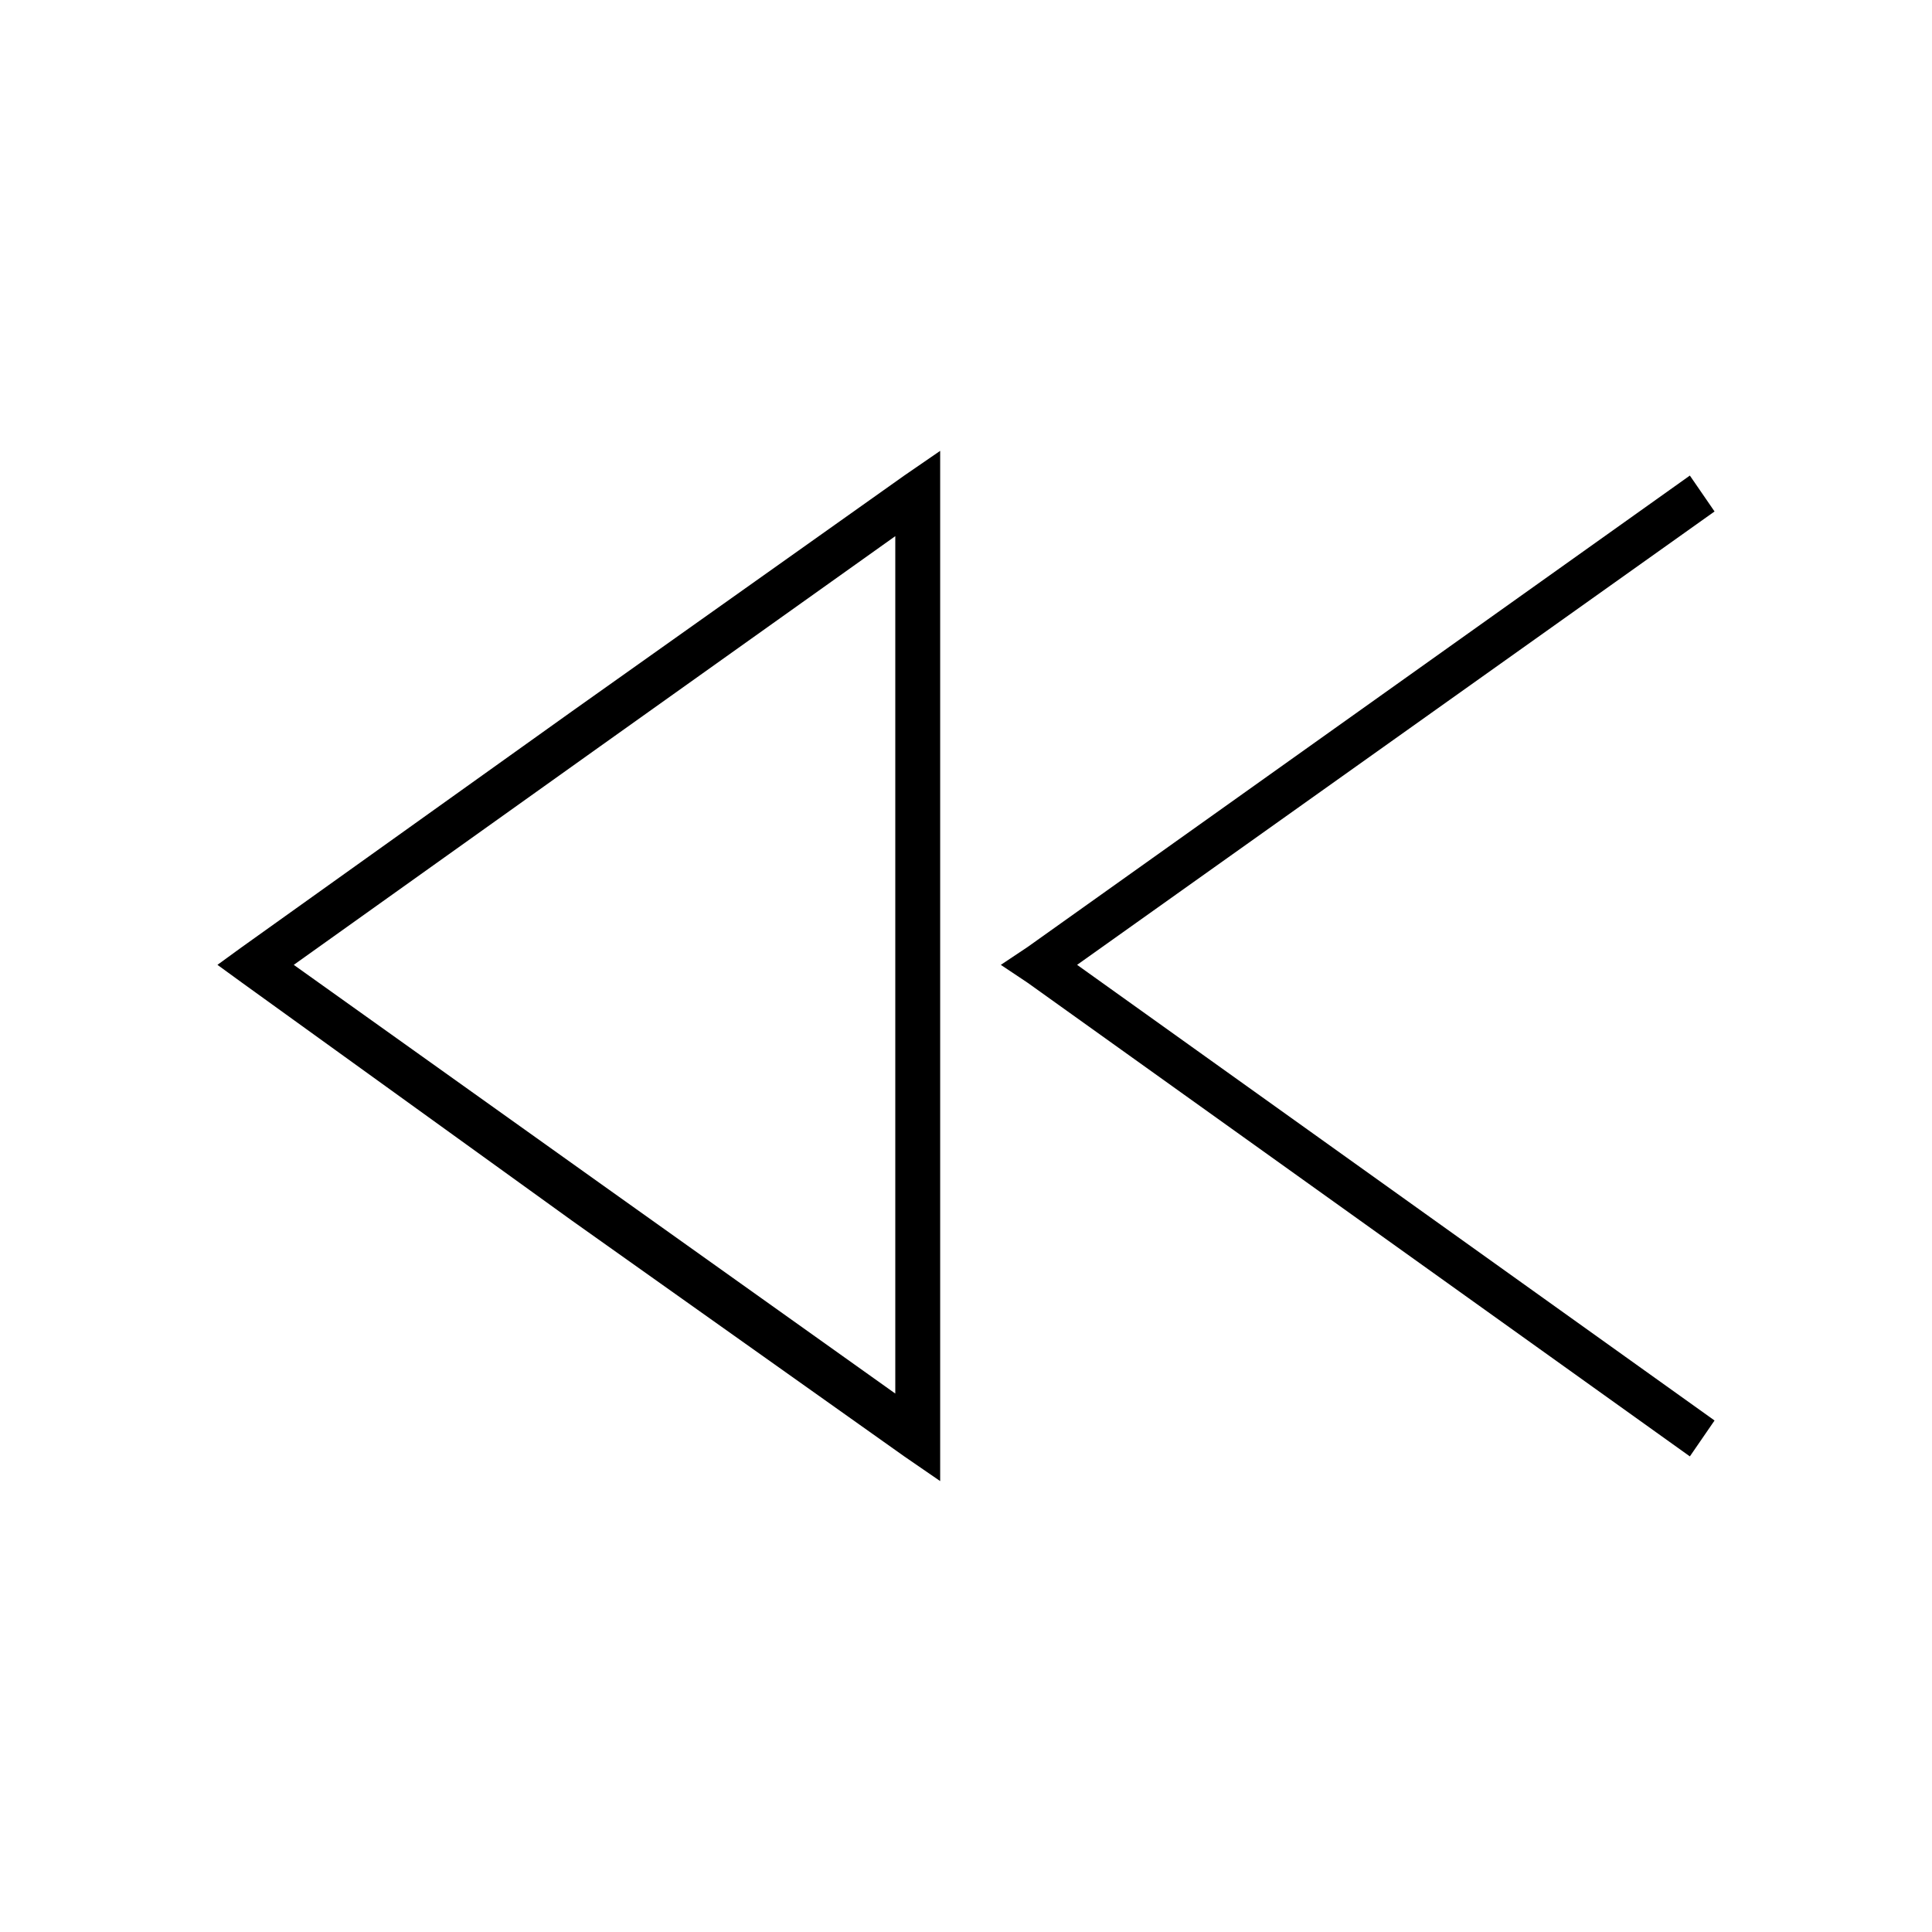 <?xml version="1.0" encoding="UTF-8"?>
<!-- Uploaded to: SVG Repo, www.svgrepo.com, Generator: SVG Repo Mixer Tools -->
<svg fill="#000000" width="800px" height="800px" version="1.1" viewBox="144 144 512 512" xmlns="http://www.w3.org/2000/svg">
 <g>
  <path d="m208.17 394.94 87.438-62.457 88.031-62.457 9.516-6.543v273.02l-9.516-6.543-88.031-62.457-87.438-63.051-6.543-4.758 6.543-4.758zm94.574-52.938-80.895 57.695 80.895 57.695 78.516 55.914v-227.22z"/>
  <path d="m591.83 529.96-175.47-125.5-7.137-4.762 7.137-4.758 175.47-124.91 6.543 9.516-168.93 120.15 168.93 120.75z"/>
 </g>
</svg>